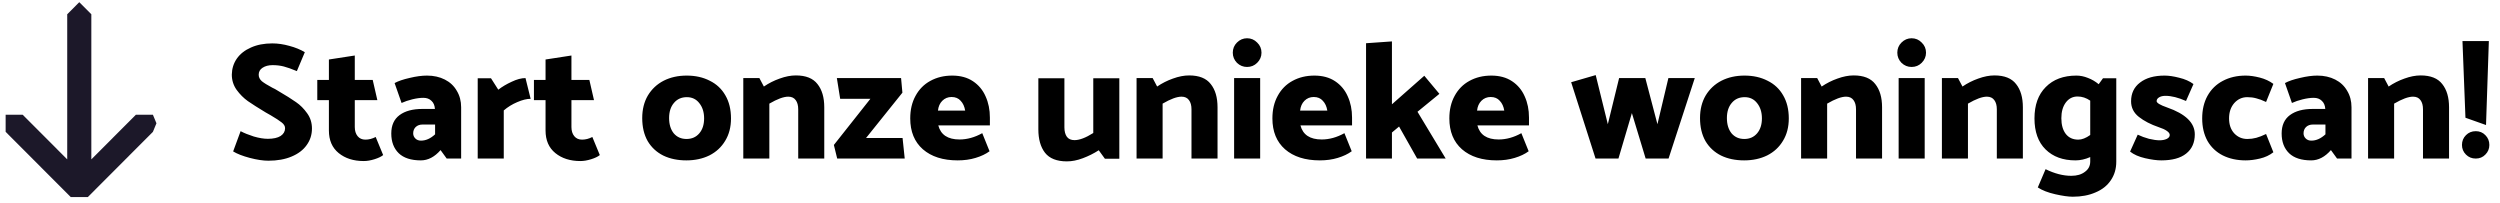 <svg width="678" height="55" viewBox="0 0 678 55" fill="none" xmlns="http://www.w3.org/2000/svg">
<path d="M19.187 53.448L1.529 35.754L1.529 31.123L6.155 31.123L18.23 43.223L18.23 3.87L21.5 0.592L24.77 3.87L24.77 43.223L36.845 31.123L41.471 31.123L42.428 33.436L41.471 35.754L23.813 53.448L19.187 53.448Z" fill="#1C1829"/>
<path d="M67.728 42.82C65.808 42.31 64.308 41.725 63.228 41.065L65.253 35.575C66.213 36.085 67.398 36.565 68.808 37.015C70.248 37.435 71.523 37.645 72.633 37.645C74.133 37.645 75.288 37.39 76.098 36.88C76.908 36.34 77.313 35.635 77.313 34.765C77.313 34.195 76.998 33.67 76.368 33.19C75.768 32.71 74.778 32.065 73.398 31.255C73.098 31.105 72.648 30.85 72.048 30.49C70.008 29.26 68.403 28.24 67.233 27.43C66.093 26.62 65.073 25.6 64.173 24.37C63.303 23.14 62.868 21.76 62.868 20.23C62.898 18.61 63.348 17.17 64.218 15.91C65.118 14.62 66.393 13.615 68.043 12.895C69.693 12.145 71.628 11.77 73.848 11.77C75.348 11.77 76.893 11.995 78.483 12.445C80.073 12.865 81.468 13.435 82.668 14.155L80.508 19.285C79.068 18.685 77.883 18.265 76.953 18.025C76.023 17.785 75.018 17.665 73.938 17.665C72.828 17.665 71.913 17.905 71.193 18.385C70.503 18.835 70.158 19.465 70.158 20.275C70.158 20.935 70.443 21.52 71.013 22.03C71.613 22.51 72.558 23.095 73.848 23.785C74.328 23.995 74.823 24.265 75.333 24.595C77.493 25.855 79.143 26.89 80.283 27.7C81.423 28.48 82.428 29.485 83.298 30.715C84.168 31.915 84.603 33.295 84.603 34.855C84.603 36.535 84.123 38.035 83.163 39.355C82.233 40.675 80.868 41.71 79.068 42.46C77.298 43.21 75.198 43.585 72.768 43.585C71.358 43.585 69.678 43.33 67.728 42.82ZM96.218 21.67H101.078L102.338 27.16H96.218V34.45C96.218 35.47 96.473 36.295 96.983 36.925C97.493 37.555 98.198 37.87 99.098 37.87C100.028 37.87 100.958 37.63 101.888 37.15L103.913 42.055C103.403 42.475 102.623 42.85 101.573 43.18C100.523 43.51 99.548 43.675 98.648 43.675C95.888 43.675 93.623 42.955 91.853 41.515C90.083 40.075 89.198 38.035 89.198 35.395V27.16H86.048V21.67H89.198V16.135L96.218 15.055V21.67ZM111.831 26.935C110.721 27.205 109.746 27.535 108.906 27.925L107.016 22.525C108.006 21.985 109.371 21.52 111.111 21.13C112.851 20.71 114.411 20.5 115.791 20.5C117.621 20.5 119.241 20.86 120.651 21.58C122.061 22.3 123.141 23.32 123.891 24.64C124.671 25.93 125.061 27.415 125.061 29.095V43H121.146L119.481 40.705C117.861 42.565 116.076 43.495 114.126 43.495C111.486 43.495 109.491 42.85 108.141 41.56C106.791 40.24 106.116 38.455 106.116 36.205C106.116 33.985 106.866 32.32 108.366 31.21C109.866 30.1 111.921 29.545 114.531 29.545H117.951C117.891 28.585 117.576 27.85 117.006 27.34C116.466 26.8 115.731 26.53 114.801 26.53C113.931 26.53 112.941 26.665 111.831 26.935ZM112.731 34.45C112.281 34.9 112.056 35.47 112.056 36.16C112.056 36.7 112.251 37.165 112.641 37.555C113.031 37.945 113.541 38.14 114.171 38.14C115.491 38.14 116.766 37.57 117.996 36.43V33.775H114.576C113.826 33.775 113.211 34 112.731 34.45ZM136.62 29.95V43H129.555V21.22H133.155L135.135 24.325C136.185 23.515 137.4 22.795 138.78 22.165C140.16 21.505 141.405 21.175 142.515 21.175L143.91 26.8C142.86 26.8 141.645 27.1 140.265 27.7C138.915 28.27 137.7 29.02 136.62 29.95ZM154.973 21.67H159.833L161.093 27.16H154.973V34.45C154.973 35.47 155.228 36.295 155.738 36.925C156.248 37.555 156.953 37.87 157.853 37.87C158.783 37.87 159.713 37.63 160.643 37.15L162.668 42.055C162.158 42.475 161.378 42.85 160.328 43.18C159.278 43.51 158.303 43.675 157.403 43.675C154.643 43.675 152.378 42.955 150.608 41.515C148.838 40.075 147.953 38.035 147.953 35.395V27.16H144.803V21.67H147.953V16.135L154.973 15.055V21.67ZM198.246 32.11C198.246 34.45 197.721 36.475 196.671 38.185C195.651 39.895 194.226 41.215 192.396 42.145C190.566 43.045 188.481 43.495 186.141 43.495C183.771 43.495 181.686 43.06 179.886 42.19C178.086 41.29 176.676 39.985 175.656 38.275C174.666 36.535 174.171 34.45 174.171 32.02C174.171 29.68 174.681 27.64 175.701 25.9C176.751 24.16 178.176 22.825 179.976 21.895C181.806 20.965 183.891 20.5 186.231 20.5C188.601 20.5 190.686 20.965 192.486 21.895C194.316 22.795 195.726 24.115 196.716 25.855C197.736 27.595 198.246 29.68 198.246 32.11ZM186.186 37.69C187.626 37.69 188.781 37.18 189.651 36.16C190.521 35.14 190.956 33.79 190.956 32.11C190.956 30.43 190.521 29.05 189.651 27.97C188.811 26.89 187.686 26.35 186.276 26.35C184.806 26.35 183.636 26.875 182.766 27.925C181.896 28.945 181.461 30.31 181.461 32.02C181.461 33.73 181.881 35.11 182.721 36.16C183.591 37.18 184.746 37.69 186.186 37.69ZM208.646 28.105V43H201.581V21.175H205.946L207.161 23.47C208.481 22.57 209.906 21.85 211.436 21.31C212.996 20.74 214.466 20.455 215.846 20.455C218.546 20.455 220.496 21.235 221.696 22.795C222.926 24.325 223.541 26.425 223.541 29.095V43H216.476V29.635C216.476 28.585 216.251 27.76 215.801 27.16C215.351 26.53 214.676 26.215 213.776 26.215C212.516 26.215 210.806 26.845 208.646 28.105ZM244.371 21.175L244.731 25.135L234.876 37.42H244.776L245.361 43H227.046L226.146 39.31L236.046 26.8H227.856L226.956 21.175H244.371ZM268.457 31.885V34H254.462C255.122 36.55 257.042 37.825 260.222 37.825C262.292 37.825 264.347 37.255 266.387 36.115L268.367 41.02C267.347 41.77 266.087 42.37 264.587 42.82C263.117 43.27 261.497 43.495 259.727 43.495C255.737 43.495 252.587 42.49 250.277 40.48C247.997 38.47 246.857 35.68 246.857 32.11C246.857 29.77 247.337 27.73 248.297 25.99C249.257 24.22 250.592 22.87 252.302 21.94C254.042 20.98 256.022 20.5 258.242 20.5C260.462 20.5 262.337 21.01 263.867 22.03C265.397 23.05 266.537 24.415 267.287 26.125C268.067 27.835 268.457 29.755 268.457 31.885ZM255.542 27.34C254.882 28 254.492 28.885 254.372 29.995H261.752C261.572 28.885 261.167 28 260.537 27.34C259.937 26.65 259.112 26.305 258.062 26.305C257.072 26.305 256.232 26.65 255.542 27.34ZM296.496 36.07V21.22H303.561V43.045H299.646L297.981 40.75C296.631 41.62 295.191 42.34 293.661 42.91C292.161 43.48 290.721 43.765 289.341 43.765C286.611 43.765 284.631 42.985 283.401 41.425C282.201 39.865 281.601 37.75 281.601 35.08V21.22H288.666V34.54C288.666 35.62 288.891 36.475 289.341 37.105C289.791 37.705 290.481 38.005 291.411 38.005C292.761 38.005 294.456 37.36 296.496 36.07ZM315.301 28.105V43H308.236V21.175H312.601L313.816 23.47C315.136 22.57 316.561 21.85 318.091 21.31C319.651 20.74 321.121 20.455 322.501 20.455C325.201 20.455 327.151 21.235 328.351 22.795C329.581 24.325 330.196 26.425 330.196 29.095V43H323.131V29.635C323.131 28.585 322.906 27.76 322.456 27.16C322.006 26.53 321.331 26.215 320.431 26.215C319.171 26.215 317.461 26.845 315.301 28.105ZM340.946 17.035C340.196 17.785 339.281 18.16 338.201 18.16C337.151 18.16 336.236 17.785 335.456 17.035C334.706 16.255 334.331 15.34 334.331 14.29C334.331 13.21 334.706 12.295 335.456 11.545C336.236 10.765 337.151 10.375 338.201 10.375C339.281 10.375 340.196 10.765 340.946 11.545C341.726 12.295 342.116 13.21 342.116 14.29C342.116 15.34 341.726 16.255 340.946 17.035ZM341.756 43H334.691V21.175H341.756V43ZM366.675 31.885V34H352.68C353.34 36.55 355.26 37.825 358.44 37.825C360.51 37.825 362.565 37.255 364.605 36.115L366.585 41.02C365.565 41.77 364.305 42.37 362.805 42.82C361.335 43.27 359.715 43.495 357.945 43.495C353.955 43.495 350.805 42.49 348.495 40.48C346.215 38.47 345.075 35.68 345.075 32.11C345.075 29.77 345.555 27.73 346.515 25.99C347.475 24.22 348.81 22.87 350.52 21.94C352.26 20.98 354.24 20.5 356.46 20.5C358.68 20.5 360.555 21.01 362.085 22.03C363.615 23.05 364.755 24.415 365.505 26.125C366.285 27.835 366.675 29.755 366.675 31.885ZM353.76 27.34C353.1 28 352.71 28.885 352.59 29.995H359.97C359.79 28.885 359.385 28 358.755 27.34C358.155 26.65 357.33 26.305 356.28 26.305C355.29 26.305 354.45 26.65 353.76 27.34ZM377.493 43H370.473V11.725L377.493 11.23V28.285L386.268 20.545L390.363 25.45L384.423 30.31L392.073 43H384.333L379.428 34.315L377.493 35.935V43ZM414.663 31.885V34H400.668C401.328 36.55 403.248 37.825 406.428 37.825C408.498 37.825 410.553 37.255 412.593 36.115L414.573 41.02C413.553 41.77 412.293 42.37 410.793 42.82C409.323 43.27 407.703 43.495 405.933 43.495C401.943 43.495 398.793 42.49 396.483 40.48C394.203 38.47 393.063 35.68 393.063 32.11C393.063 29.77 393.543 27.73 394.503 25.99C395.463 24.22 396.798 22.87 398.508 21.94C400.248 20.98 402.228 20.5 404.448 20.5C406.668 20.5 408.543 21.01 410.073 22.03C411.603 23.05 412.743 24.415 413.493 26.125C414.273 27.835 414.663 29.755 414.663 31.885ZM401.748 27.34C401.088 28 400.698 28.885 400.578 29.995H407.958C407.778 28.885 407.373 28 406.743 27.34C406.143 26.65 405.318 26.305 404.268 26.305C403.278 26.305 402.438 26.65 401.748 27.34ZM452.512 43H446.302L442.567 30.67L438.922 43H432.712L426.097 22.3L432.757 20.365L436.042 33.685L439.102 21.175H446.212L449.497 33.685L452.467 21.175H459.622L452.512 43ZM485.121 32.11C485.121 34.45 484.596 36.475 483.546 38.185C482.526 39.895 481.101 41.215 479.271 42.145C477.441 43.045 475.356 43.495 473.016 43.495C470.646 43.495 468.561 43.06 466.761 42.19C464.961 41.29 463.551 39.985 462.531 38.275C461.541 36.535 461.046 34.45 461.046 32.02C461.046 29.68 461.556 27.64 462.576 25.9C463.626 24.16 465.051 22.825 466.851 21.895C468.681 20.965 470.766 20.5 473.106 20.5C475.476 20.5 477.561 20.965 479.361 21.895C481.191 22.795 482.601 24.115 483.591 25.855C484.611 27.595 485.121 29.68 485.121 32.11ZM473.061 37.69C474.501 37.69 475.656 37.18 476.526 36.16C477.396 35.14 477.831 33.79 477.831 32.11C477.831 30.43 477.396 29.05 476.526 27.97C475.686 26.89 474.561 26.35 473.151 26.35C471.681 26.35 470.511 26.875 469.641 27.925C468.771 28.945 468.336 30.31 468.336 32.02C468.336 33.73 468.756 35.11 469.596 36.16C470.466 37.18 471.621 37.69 473.061 37.69ZM495.521 28.105V43H488.456V21.175H492.821L494.036 23.47C495.356 22.57 496.781 21.85 498.311 21.31C499.871 20.74 501.341 20.455 502.721 20.455C505.421 20.455 507.371 21.235 508.571 22.795C509.801 24.325 510.416 26.425 510.416 29.095V43H503.351V29.635C503.351 28.585 503.126 27.76 502.676 27.16C502.226 26.53 501.551 26.215 500.651 26.215C499.391 26.215 497.681 26.845 495.521 28.105ZM521.166 17.035C520.416 17.785 519.501 18.16 518.421 18.16C517.371 18.16 516.456 17.785 515.676 17.035C514.926 16.255 514.551 15.34 514.551 14.29C514.551 13.21 514.926 12.295 515.676 11.545C516.456 10.765 517.371 10.375 518.421 10.375C519.501 10.375 520.416 10.765 521.166 11.545C521.946 12.295 522.336 13.21 522.336 14.29C522.336 15.34 521.946 16.255 521.166 17.035ZM521.976 43H514.911V21.175H521.976V43ZM533.709 28.105V43H526.644V21.175H531.009L532.224 23.47C533.544 22.57 534.969 21.85 536.499 21.31C538.059 20.74 539.529 20.455 540.909 20.455C543.609 20.455 545.559 21.235 546.759 22.795C547.989 24.325 548.604 26.425 548.604 29.095V43H541.539V29.635C541.539 28.585 541.314 27.76 540.864 27.16C540.414 26.53 539.739 26.215 538.839 26.215C537.579 26.215 535.869 26.845 533.709 28.105ZM573.934 21.22V43.855C573.934 45.775 573.439 47.455 572.449 48.895C571.489 50.335 570.109 51.43 568.309 52.18C566.539 52.96 564.484 53.35 562.144 53.35C560.944 53.35 559.354 53.125 557.374 52.675C555.394 52.225 553.819 51.61 552.649 50.83L554.764 45.88C557.194 47.08 559.519 47.68 561.739 47.68C563.269 47.68 564.499 47.32 565.429 46.6C566.389 45.91 566.869 44.98 566.869 43.81V42.595C565.519 43.195 564.184 43.495 562.864 43.495C559.474 43.495 556.774 42.505 554.764 40.525C552.754 38.545 551.749 35.74 551.749 32.11C551.749 28.48 552.769 25.645 554.809 23.605C556.849 21.535 559.624 20.5 563.134 20.5C564.154 20.5 565.189 20.71 566.239 21.13C567.289 21.52 568.264 22.09 569.164 22.84L570.334 21.22H573.934ZM563.629 37.87C564.619 37.87 565.699 37.45 566.869 36.61V27.295C565.789 26.545 564.649 26.17 563.449 26.17C562.129 26.17 561.064 26.71 560.254 27.79C559.444 28.87 559.039 30.295 559.039 32.065C559.039 33.865 559.444 35.29 560.254 36.34C561.064 37.36 562.189 37.87 563.629 37.87ZM581.774 42.91C580.064 42.52 578.699 41.92 577.679 41.11L579.749 36.52C580.679 36.97 581.699 37.345 582.809 37.645C583.949 37.915 584.909 38.05 585.689 38.05C586.409 38.05 587.039 37.93 587.579 37.69C588.149 37.42 588.434 37.06 588.434 36.61C588.434 36.22 588.164 35.845 587.624 35.485C587.114 35.125 586.394 34.795 585.464 34.495C583.274 33.745 581.474 32.815 580.064 31.705C578.654 30.595 577.949 29.185 577.949 27.475C577.949 25.315 578.759 23.62 580.379 22.39C581.999 21.13 584.219 20.5 587.039 20.5C588.179 20.5 589.499 20.695 590.999 21.085C592.529 21.445 593.819 22.015 594.869 22.795L592.844 27.385C590.744 26.455 588.884 25.99 587.264 25.99C586.574 25.99 586.004 26.125 585.554 26.395C585.104 26.665 584.879 27.01 584.879 27.43C584.879 27.91 585.824 28.48 587.714 29.14C592.724 30.88 595.229 33.31 595.229 36.43C595.229 38.68 594.449 40.42 592.889 41.65C591.359 42.88 589.109 43.495 586.139 43.495C584.939 43.495 583.484 43.3 581.774 42.91ZM612.848 21.04C614.258 21.4 615.488 21.97 616.538 22.75L614.558 27.655C613.538 27.175 612.653 26.845 611.903 26.665C611.153 26.455 610.343 26.35 609.473 26.35C608.063 26.35 606.878 26.89 605.918 27.97C604.988 29.05 604.523 30.43 604.523 32.11C604.523 33.79 604.988 35.14 605.918 36.16C606.878 37.18 608.063 37.69 609.473 37.69C610.313 37.69 611.123 37.585 611.903 37.375C612.683 37.165 613.568 36.82 614.558 36.34L616.538 41.29C615.518 42.1 614.303 42.67 612.893 43C611.513 43.33 610.223 43.495 609.023 43.495C606.683 43.495 604.613 43.045 602.813 42.145C601.043 41.245 599.663 39.94 598.673 38.23C597.713 36.49 597.233 34.45 597.233 32.11C597.233 29.77 597.713 27.73 598.673 25.99C599.663 24.22 601.043 22.87 602.813 21.94C604.613 20.98 606.683 20.5 609.023 20.5C610.163 20.5 611.438 20.68 612.848 21.04ZM624.497 26.935C623.387 27.205 622.412 27.535 621.572 27.925L619.682 22.525C620.672 21.985 622.037 21.52 623.777 21.13C625.517 20.71 627.077 20.5 628.457 20.5C630.287 20.5 631.907 20.86 633.317 21.58C634.727 22.3 635.807 23.32 636.557 24.64C637.337 25.93 637.727 27.415 637.727 29.095V43H633.812L632.147 40.705C630.527 42.565 628.742 43.495 626.792 43.495C624.152 43.495 622.157 42.85 620.807 41.56C619.457 40.24 618.782 38.455 618.782 36.205C618.782 33.985 619.532 32.32 621.032 31.21C622.532 30.1 624.587 29.545 627.197 29.545H630.617C630.557 28.585 630.242 27.85 629.672 27.34C629.132 26.8 628.397 26.53 627.467 26.53C626.597 26.53 625.607 26.665 624.497 26.935ZM625.397 34.45C624.947 34.9 624.722 35.47 624.722 36.16C624.722 36.7 624.917 37.165 625.307 37.555C625.697 37.945 626.207 38.14 626.837 38.14C628.157 38.14 629.432 37.57 630.662 36.43V33.775H627.242C626.492 33.775 625.877 34 625.397 34.45ZM649.286 28.105V43H642.221V21.175H646.586L647.801 23.47C649.121 22.57 650.546 21.85 652.076 21.31C653.636 20.74 655.106 20.455 656.486 20.455C659.186 20.455 661.136 21.235 662.336 22.795C663.566 24.325 664.181 26.425 664.181 29.095V43H657.116V29.635C657.116 28.585 656.891 27.76 656.441 27.16C655.991 26.53 655.316 26.215 654.416 26.215C653.156 26.215 651.446 26.845 649.286 28.105ZM668.631 31.93L667.821 11.14H674.976L674.211 33.91L668.631 31.93ZM668.766 36.655C669.486 35.935 670.371 35.575 671.421 35.575C672.471 35.575 673.341 35.935 674.031 36.655C674.751 37.375 675.111 38.26 675.111 39.31C675.111 40.33 674.751 41.2 674.031 41.92C673.341 42.64 672.471 43 671.421 43C670.371 43 669.486 42.64 668.766 41.92C668.046 41.2 667.686 40.33 667.686 39.31C667.686 38.26 668.046 37.375 668.766 36.655Z" fill="black"/>
</svg>
